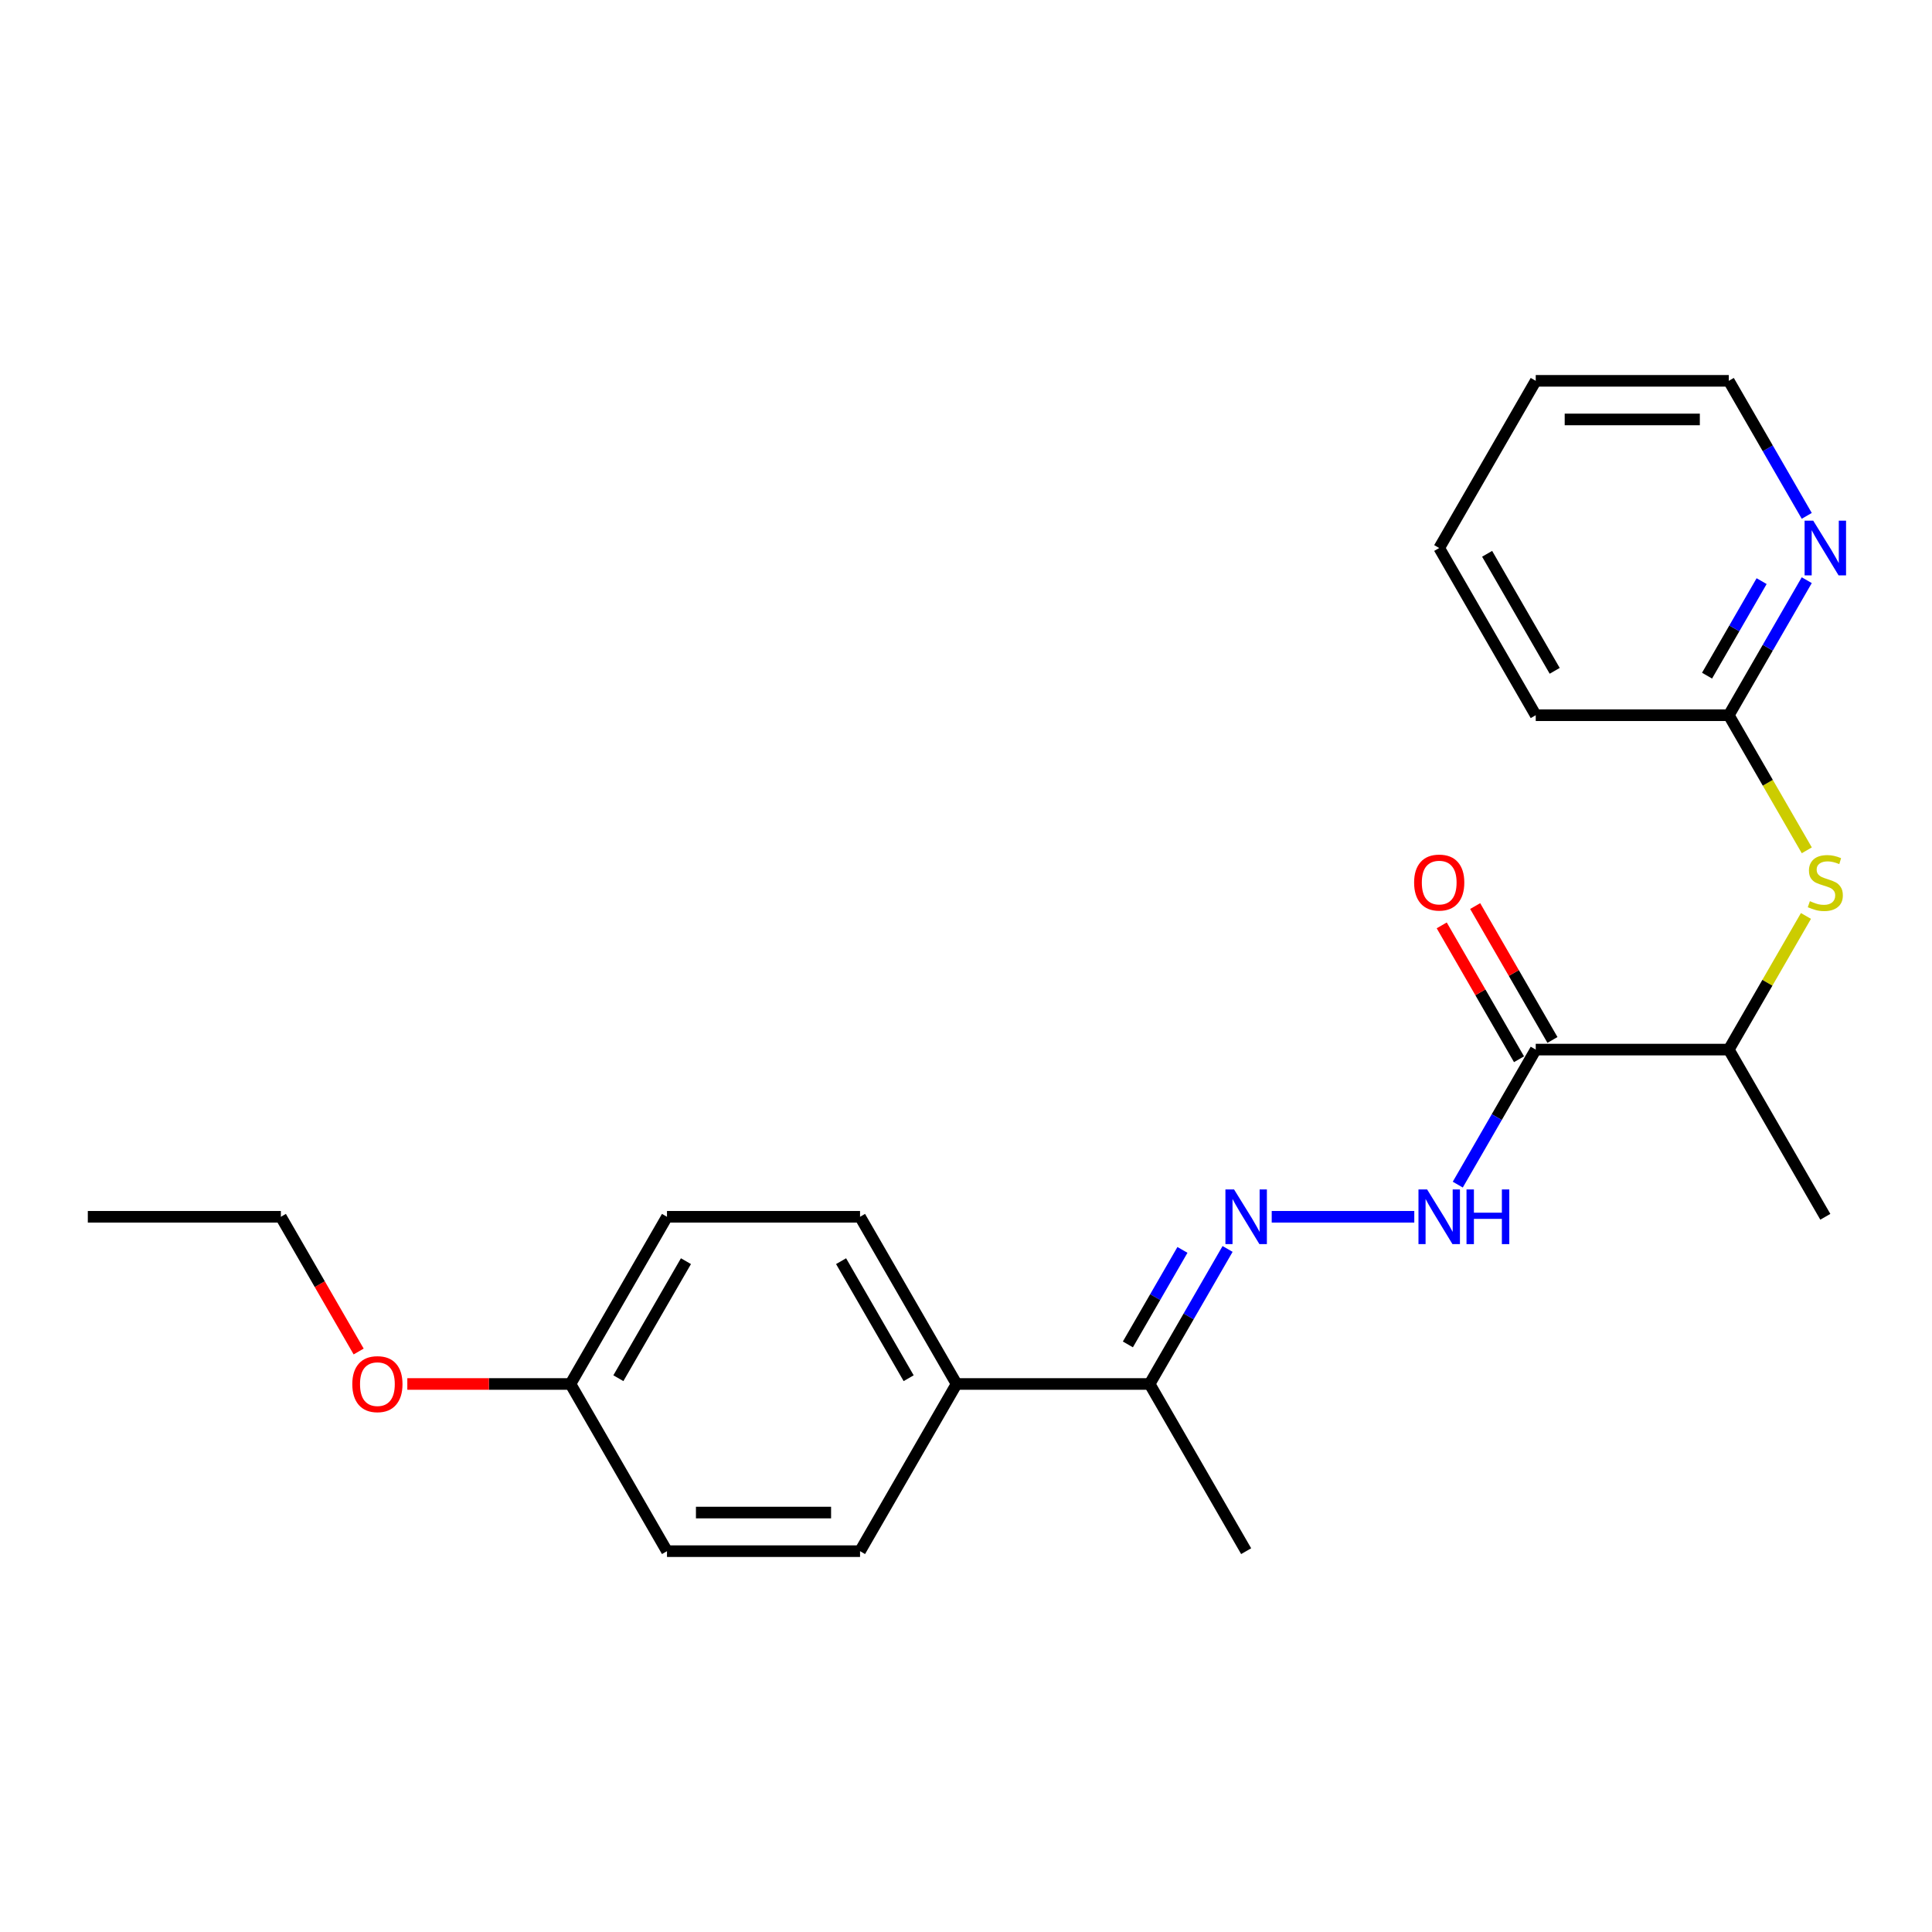 <?xml version='1.0' encoding='iso-8859-1'?>
<svg version='1.1' baseProfile='full'
              xmlns='http://www.w3.org/2000/svg'
                      xmlns:rdkit='http://www.rdkit.org/xml'
                      xmlns:xlink='http://www.w3.org/1999/xlink'
                  xml:space='preserve'
width='1000px' height='1000px' viewBox='0 0 1000 1000'>
<!-- END OF HEADER -->
<rect style='opacity:1.0;fill:#FFFFFF;stroke:none' width='1000' height='1000' x='0' y='0'> </rect>
<path class='bond-1' d='M 794.895,543.269 L 774.719,578.214' style='fill:none;fill-rule:evenodd;stroke:#000000;stroke-width:6px;stroke-linecap:butt;stroke-linejoin:miter;stroke-opacity:1' />
<path class='bond-1' d='M 774.719,578.214 L 754.544,613.159' style='fill:none;fill-rule:evenodd;stroke:#0000FF;stroke-width:6px;stroke-linecap:butt;stroke-linejoin:miter;stroke-opacity:1' />
<path class='bond-3' d='M 794.895,543.269 L 894.82,543.269' style='fill:none;fill-rule:evenodd;stroke:#000000;stroke-width:6px;stroke-linecap:butt;stroke-linejoin:miter;stroke-opacity:1' />
<path class='bond-8' d='M 803.549,538.273 L 783.546,503.627' style='fill:none;fill-rule:evenodd;stroke:#000000;stroke-width:6px;stroke-linecap:butt;stroke-linejoin:miter;stroke-opacity:1' />
<path class='bond-8' d='M 783.546,503.627 L 763.544,468.982' style='fill:none;fill-rule:evenodd;stroke:#FF0000;stroke-width:6px;stroke-linecap:butt;stroke-linejoin:miter;stroke-opacity:1' />
<path class='bond-8' d='M 786.241,548.265 L 766.239,513.62' style='fill:none;fill-rule:evenodd;stroke:#000000;stroke-width:6px;stroke-linecap:butt;stroke-linejoin:miter;stroke-opacity:1' />
<path class='bond-8' d='M 766.239,513.62 L 746.236,478.974' style='fill:none;fill-rule:evenodd;stroke:#FF0000;stroke-width:6px;stroke-linecap:butt;stroke-linejoin:miter;stroke-opacity:1' />
<path class='bond-0' d='M 658.237,629.807 L 732.033,629.807' style='fill:none;fill-rule:evenodd;stroke:#0000FF;stroke-width:6px;stroke-linecap:butt;stroke-linejoin:miter;stroke-opacity:1' />
<path class='bond-4' d='M 635.395,646.454 L 615.22,681.4' style='fill:none;fill-rule:evenodd;stroke:#0000FF;stroke-width:6px;stroke-linecap:butt;stroke-linejoin:miter;stroke-opacity:1' />
<path class='bond-4' d='M 615.22,681.4 L 595.044,716.345' style='fill:none;fill-rule:evenodd;stroke:#000000;stroke-width:6px;stroke-linecap:butt;stroke-linejoin:miter;stroke-opacity:1' />
<path class='bond-4' d='M 612.035,646.945 L 597.912,671.407' style='fill:none;fill-rule:evenodd;stroke:#0000FF;stroke-width:6px;stroke-linecap:butt;stroke-linejoin:miter;stroke-opacity:1' />
<path class='bond-4' d='M 597.912,671.407 L 583.789,695.869' style='fill:none;fill-rule:evenodd;stroke:#000000;stroke-width:6px;stroke-linecap:butt;stroke-linejoin:miter;stroke-opacity:1' />
<path class='bond-2' d='M 934.756,474.098 L 914.788,508.684' style='fill:none;fill-rule:evenodd;stroke:#CCCC00;stroke-width:6px;stroke-linecap:butt;stroke-linejoin:miter;stroke-opacity:1' />
<path class='bond-2' d='M 914.788,508.684 L 894.82,543.269' style='fill:none;fill-rule:evenodd;stroke:#000000;stroke-width:6px;stroke-linecap:butt;stroke-linejoin:miter;stroke-opacity:1' />
<path class='bond-5' d='M 935.195,440.123 L 915.007,405.158' style='fill:none;fill-rule:evenodd;stroke:#CCCC00;stroke-width:6px;stroke-linecap:butt;stroke-linejoin:miter;stroke-opacity:1' />
<path class='bond-5' d='M 915.007,405.158 L 894.82,370.193' style='fill:none;fill-rule:evenodd;stroke:#000000;stroke-width:6px;stroke-linecap:butt;stroke-linejoin:miter;stroke-opacity:1' />
<path class='bond-18' d='M 894.82,543.269 L 944.783,629.807' style='fill:none;fill-rule:evenodd;stroke:#000000;stroke-width:6px;stroke-linecap:butt;stroke-linejoin:miter;stroke-opacity:1' />
<path class='bond-7' d='M 595.044,716.345 L 495.119,716.345' style='fill:none;fill-rule:evenodd;stroke:#000000;stroke-width:6px;stroke-linecap:butt;stroke-linejoin:miter;stroke-opacity:1' />
<path class='bond-16' d='M 595.044,716.345 L 645.007,802.883' style='fill:none;fill-rule:evenodd;stroke:#000000;stroke-width:6px;stroke-linecap:butt;stroke-linejoin:miter;stroke-opacity:1' />
<path class='bond-6' d='M 894.82,370.193 L 914.996,335.248' style='fill:none;fill-rule:evenodd;stroke:#000000;stroke-width:6px;stroke-linecap:butt;stroke-linejoin:miter;stroke-opacity:1' />
<path class='bond-6' d='M 914.996,335.248 L 935.171,300.303' style='fill:none;fill-rule:evenodd;stroke:#0000FF;stroke-width:6px;stroke-linecap:butt;stroke-linejoin:miter;stroke-opacity:1' />
<path class='bond-6' d='M 883.565,349.717 L 897.688,325.255' style='fill:none;fill-rule:evenodd;stroke:#000000;stroke-width:6px;stroke-linecap:butt;stroke-linejoin:miter;stroke-opacity:1' />
<path class='bond-6' d='M 897.688,325.255 L 911.811,300.794' style='fill:none;fill-rule:evenodd;stroke:#0000FF;stroke-width:6px;stroke-linecap:butt;stroke-linejoin:miter;stroke-opacity:1' />
<path class='bond-17' d='M 894.82,370.193 L 794.895,370.193' style='fill:none;fill-rule:evenodd;stroke:#000000;stroke-width:6px;stroke-linecap:butt;stroke-linejoin:miter;stroke-opacity:1' />
<path class='bond-15' d='M 935.171,267.008 L 914.996,232.062' style='fill:none;fill-rule:evenodd;stroke:#0000FF;stroke-width:6px;stroke-linecap:butt;stroke-linejoin:miter;stroke-opacity:1' />
<path class='bond-15' d='M 914.996,232.062 L 894.82,197.117' style='fill:none;fill-rule:evenodd;stroke:#000000;stroke-width:6px;stroke-linecap:butt;stroke-linejoin:miter;stroke-opacity:1' />
<path class='bond-9' d='M 495.119,716.345 L 445.156,629.807' style='fill:none;fill-rule:evenodd;stroke:#000000;stroke-width:6px;stroke-linecap:butt;stroke-linejoin:miter;stroke-opacity:1' />
<path class='bond-9' d='M 470.317,713.357 L 435.343,652.78' style='fill:none;fill-rule:evenodd;stroke:#000000;stroke-width:6px;stroke-linecap:butt;stroke-linejoin:miter;stroke-opacity:1' />
<path class='bond-10' d='M 495.119,716.345 L 445.156,802.883' style='fill:none;fill-rule:evenodd;stroke:#000000;stroke-width:6px;stroke-linecap:butt;stroke-linejoin:miter;stroke-opacity:1' />
<path class='bond-13' d='M 445.156,629.807 L 345.231,629.807' style='fill:none;fill-rule:evenodd;stroke:#000000;stroke-width:6px;stroke-linecap:butt;stroke-linejoin:miter;stroke-opacity:1' />
<path class='bond-12' d='M 445.156,802.883 L 345.231,802.883' style='fill:none;fill-rule:evenodd;stroke:#000000;stroke-width:6px;stroke-linecap:butt;stroke-linejoin:miter;stroke-opacity:1' />
<path class='bond-12' d='M 430.167,782.898 L 360.219,782.898' style='fill:none;fill-rule:evenodd;stroke:#000000;stroke-width:6px;stroke-linecap:butt;stroke-linejoin:miter;stroke-opacity:1' />
<path class='bond-11' d='M 295.268,716.345 L 345.231,802.883' style='fill:none;fill-rule:evenodd;stroke:#000000;stroke-width:6px;stroke-linecap:butt;stroke-linejoin:miter;stroke-opacity:1' />
<path class='bond-14' d='M 295.268,716.345 L 253.05,716.345' style='fill:none;fill-rule:evenodd;stroke:#000000;stroke-width:6px;stroke-linecap:butt;stroke-linejoin:miter;stroke-opacity:1' />
<path class='bond-14' d='M 253.05,716.345 L 210.831,716.345' style='fill:none;fill-rule:evenodd;stroke:#FF0000;stroke-width:6px;stroke-linecap:butt;stroke-linejoin:miter;stroke-opacity:1' />
<path class='bond-24' d='M 295.268,716.345 L 345.231,629.807' style='fill:none;fill-rule:evenodd;stroke:#000000;stroke-width:6px;stroke-linecap:butt;stroke-linejoin:miter;stroke-opacity:1' />
<path class='bond-24' d='M 320.07,713.357 L 355.044,652.78' style='fill:none;fill-rule:evenodd;stroke:#000000;stroke-width:6px;stroke-linecap:butt;stroke-linejoin:miter;stroke-opacity:1' />
<path class='bond-19' d='M 185.639,699.537 L 165.509,664.672' style='fill:none;fill-rule:evenodd;stroke:#FF0000;stroke-width:6px;stroke-linecap:butt;stroke-linejoin:miter;stroke-opacity:1' />
<path class='bond-19' d='M 165.509,664.672 L 145.38,629.807' style='fill:none;fill-rule:evenodd;stroke:#000000;stroke-width:6px;stroke-linecap:butt;stroke-linejoin:miter;stroke-opacity:1' />
<path class='bond-23' d='M 894.82,197.117 L 794.895,197.117' style='fill:none;fill-rule:evenodd;stroke:#000000;stroke-width:6px;stroke-linecap:butt;stroke-linejoin:miter;stroke-opacity:1' />
<path class='bond-23' d='M 879.831,217.102 L 809.884,217.102' style='fill:none;fill-rule:evenodd;stroke:#000000;stroke-width:6px;stroke-linecap:butt;stroke-linejoin:miter;stroke-opacity:1' />
<path class='bond-22' d='M 794.895,370.193 L 744.932,283.655' style='fill:none;fill-rule:evenodd;stroke:#000000;stroke-width:6px;stroke-linecap:butt;stroke-linejoin:miter;stroke-opacity:1' />
<path class='bond-22' d='M 804.708,347.22 L 769.734,286.643' style='fill:none;fill-rule:evenodd;stroke:#000000;stroke-width:6px;stroke-linecap:butt;stroke-linejoin:miter;stroke-opacity:1' />
<path class='bond-20' d='M 145.38,629.807 L 45.455,629.807' style='fill:none;fill-rule:evenodd;stroke:#000000;stroke-width:6px;stroke-linecap:butt;stroke-linejoin:miter;stroke-opacity:1' />
<path class='bond-21' d='M 794.895,197.117 L 744.932,283.655' style='fill:none;fill-rule:evenodd;stroke:#000000;stroke-width:6px;stroke-linecap:butt;stroke-linejoin:miter;stroke-opacity:1' />
<path  class='atom-1' d='M 638.751 615.657
L 648.025 630.646
Q 648.944 632.125, 650.423 634.803
Q 651.902 637.481, 651.982 637.641
L 651.982 615.657
L 655.739 615.657
L 655.739 643.956
L 651.862 643.956
L 641.909 627.569
Q 640.75 625.65, 639.511 623.452
Q 638.312 621.253, 637.952 620.574
L 637.952 643.956
L 634.275 643.956
L 634.275 615.657
L 638.751 615.657
' fill='#0000FF'/>
<path  class='atom-2' d='M 738.677 615.657
L 747.95 630.646
Q 748.869 632.125, 750.348 634.803
Q 751.827 637.481, 751.907 637.641
L 751.907 615.657
L 755.664 615.657
L 755.664 643.956
L 751.787 643.956
L 741.834 627.569
Q 740.675 625.65, 739.436 623.452
Q 738.237 621.253, 737.877 620.574
L 737.877 643.956
L 734.2 643.956
L 734.2 615.657
L 738.677 615.657
' fill='#0000FF'/>
<path  class='atom-2' d='M 759.062 615.657
L 762.899 615.657
L 762.899 627.688
L 777.368 627.688
L 777.368 615.657
L 781.205 615.657
L 781.205 643.956
L 777.368 643.956
L 777.368 630.886
L 762.899 630.886
L 762.899 643.956
L 759.062 643.956
L 759.062 615.657
' fill='#0000FF'/>
<path  class='atom-3' d='M 936.789 466.444
Q 937.109 466.564, 938.428 467.123
Q 939.747 467.683, 941.186 468.043
Q 942.665 468.362, 944.103 468.362
Q 946.781 468.362, 948.34 467.083
Q 949.899 465.764, 949.899 463.486
Q 949.899 461.927, 949.1 460.968
Q 948.34 460.009, 947.141 459.489
Q 945.942 458.969, 943.944 458.37
Q 941.425 457.61, 939.907 456.891
Q 938.428 456.171, 937.348 454.653
Q 936.309 453.134, 936.309 450.576
Q 936.309 447.018, 938.707 444.82
Q 941.146 442.622, 945.942 442.622
Q 949.22 442.622, 952.937 444.18
L 952.018 447.258
Q 948.62 445.859, 946.062 445.859
Q 943.304 445.859, 941.785 447.018
Q 940.266 448.137, 940.306 450.096
Q 940.306 451.615, 941.066 452.534
Q 941.865 453.453, 942.984 453.973
Q 944.143 454.493, 946.062 455.092
Q 948.62 455.892, 950.139 456.691
Q 951.658 457.49, 952.737 459.129
Q 953.856 460.728, 953.856 463.486
Q 953.856 467.403, 951.218 469.521
Q 948.62 471.6, 944.263 471.6
Q 941.745 471.6, 939.827 471.04
Q 937.948 470.521, 935.71 469.601
L 936.789 466.444
' fill='#CCCC00'/>
<path  class='atom-7' d='M 938.528 269.506
L 947.801 284.495
Q 948.72 285.973, 950.199 288.651
Q 951.678 291.329, 951.758 291.489
L 951.758 269.506
L 955.515 269.506
L 955.515 297.805
L 951.638 297.805
L 941.685 281.417
Q 940.526 279.498, 939.287 277.3
Q 938.088 275.102, 937.728 274.422
L 937.728 297.805
L 934.051 297.805
L 934.051 269.506
L 938.528 269.506
' fill='#0000FF'/>
<path  class='atom-9' d='M 731.942 456.811
Q 731.942 450.016, 735.299 446.219
Q 738.657 442.422, 744.932 442.422
Q 751.207 442.422, 754.565 446.219
Q 757.922 450.016, 757.922 456.811
Q 757.922 463.686, 754.525 467.603
Q 751.128 471.48, 744.932 471.48
Q 738.697 471.48, 735.299 467.603
Q 731.942 463.726, 731.942 456.811
M 744.932 468.282
Q 749.249 468.282, 751.567 465.405
Q 753.925 462.487, 753.925 456.811
Q 753.925 451.255, 751.567 448.457
Q 749.249 445.619, 744.932 445.619
Q 740.615 445.619, 738.257 448.417
Q 735.939 451.215, 735.939 456.811
Q 735.939 462.527, 738.257 465.405
Q 740.615 468.282, 744.932 468.282
' fill='#FF0000'/>
<path  class='atom-15' d='M 182.352 716.425
Q 182.352 709.63, 185.71 705.833
Q 189.067 702.035, 195.343 702.035
Q 201.618 702.035, 204.975 705.833
Q 208.333 709.63, 208.333 716.425
Q 208.333 723.3, 204.935 727.217
Q 201.538 731.094, 195.343 731.094
Q 189.107 731.094, 185.71 727.217
Q 182.352 723.34, 182.352 716.425
M 195.343 727.896
Q 199.659 727.896, 201.978 725.018
Q 204.336 722.1, 204.336 716.425
Q 204.336 710.869, 201.978 708.071
Q 199.659 705.233, 195.343 705.233
Q 191.026 705.233, 188.668 708.031
Q 186.349 710.829, 186.349 716.425
Q 186.349 722.14, 188.668 725.018
Q 191.026 727.896, 195.343 727.896
' fill='#FF0000'/>
</svg>
